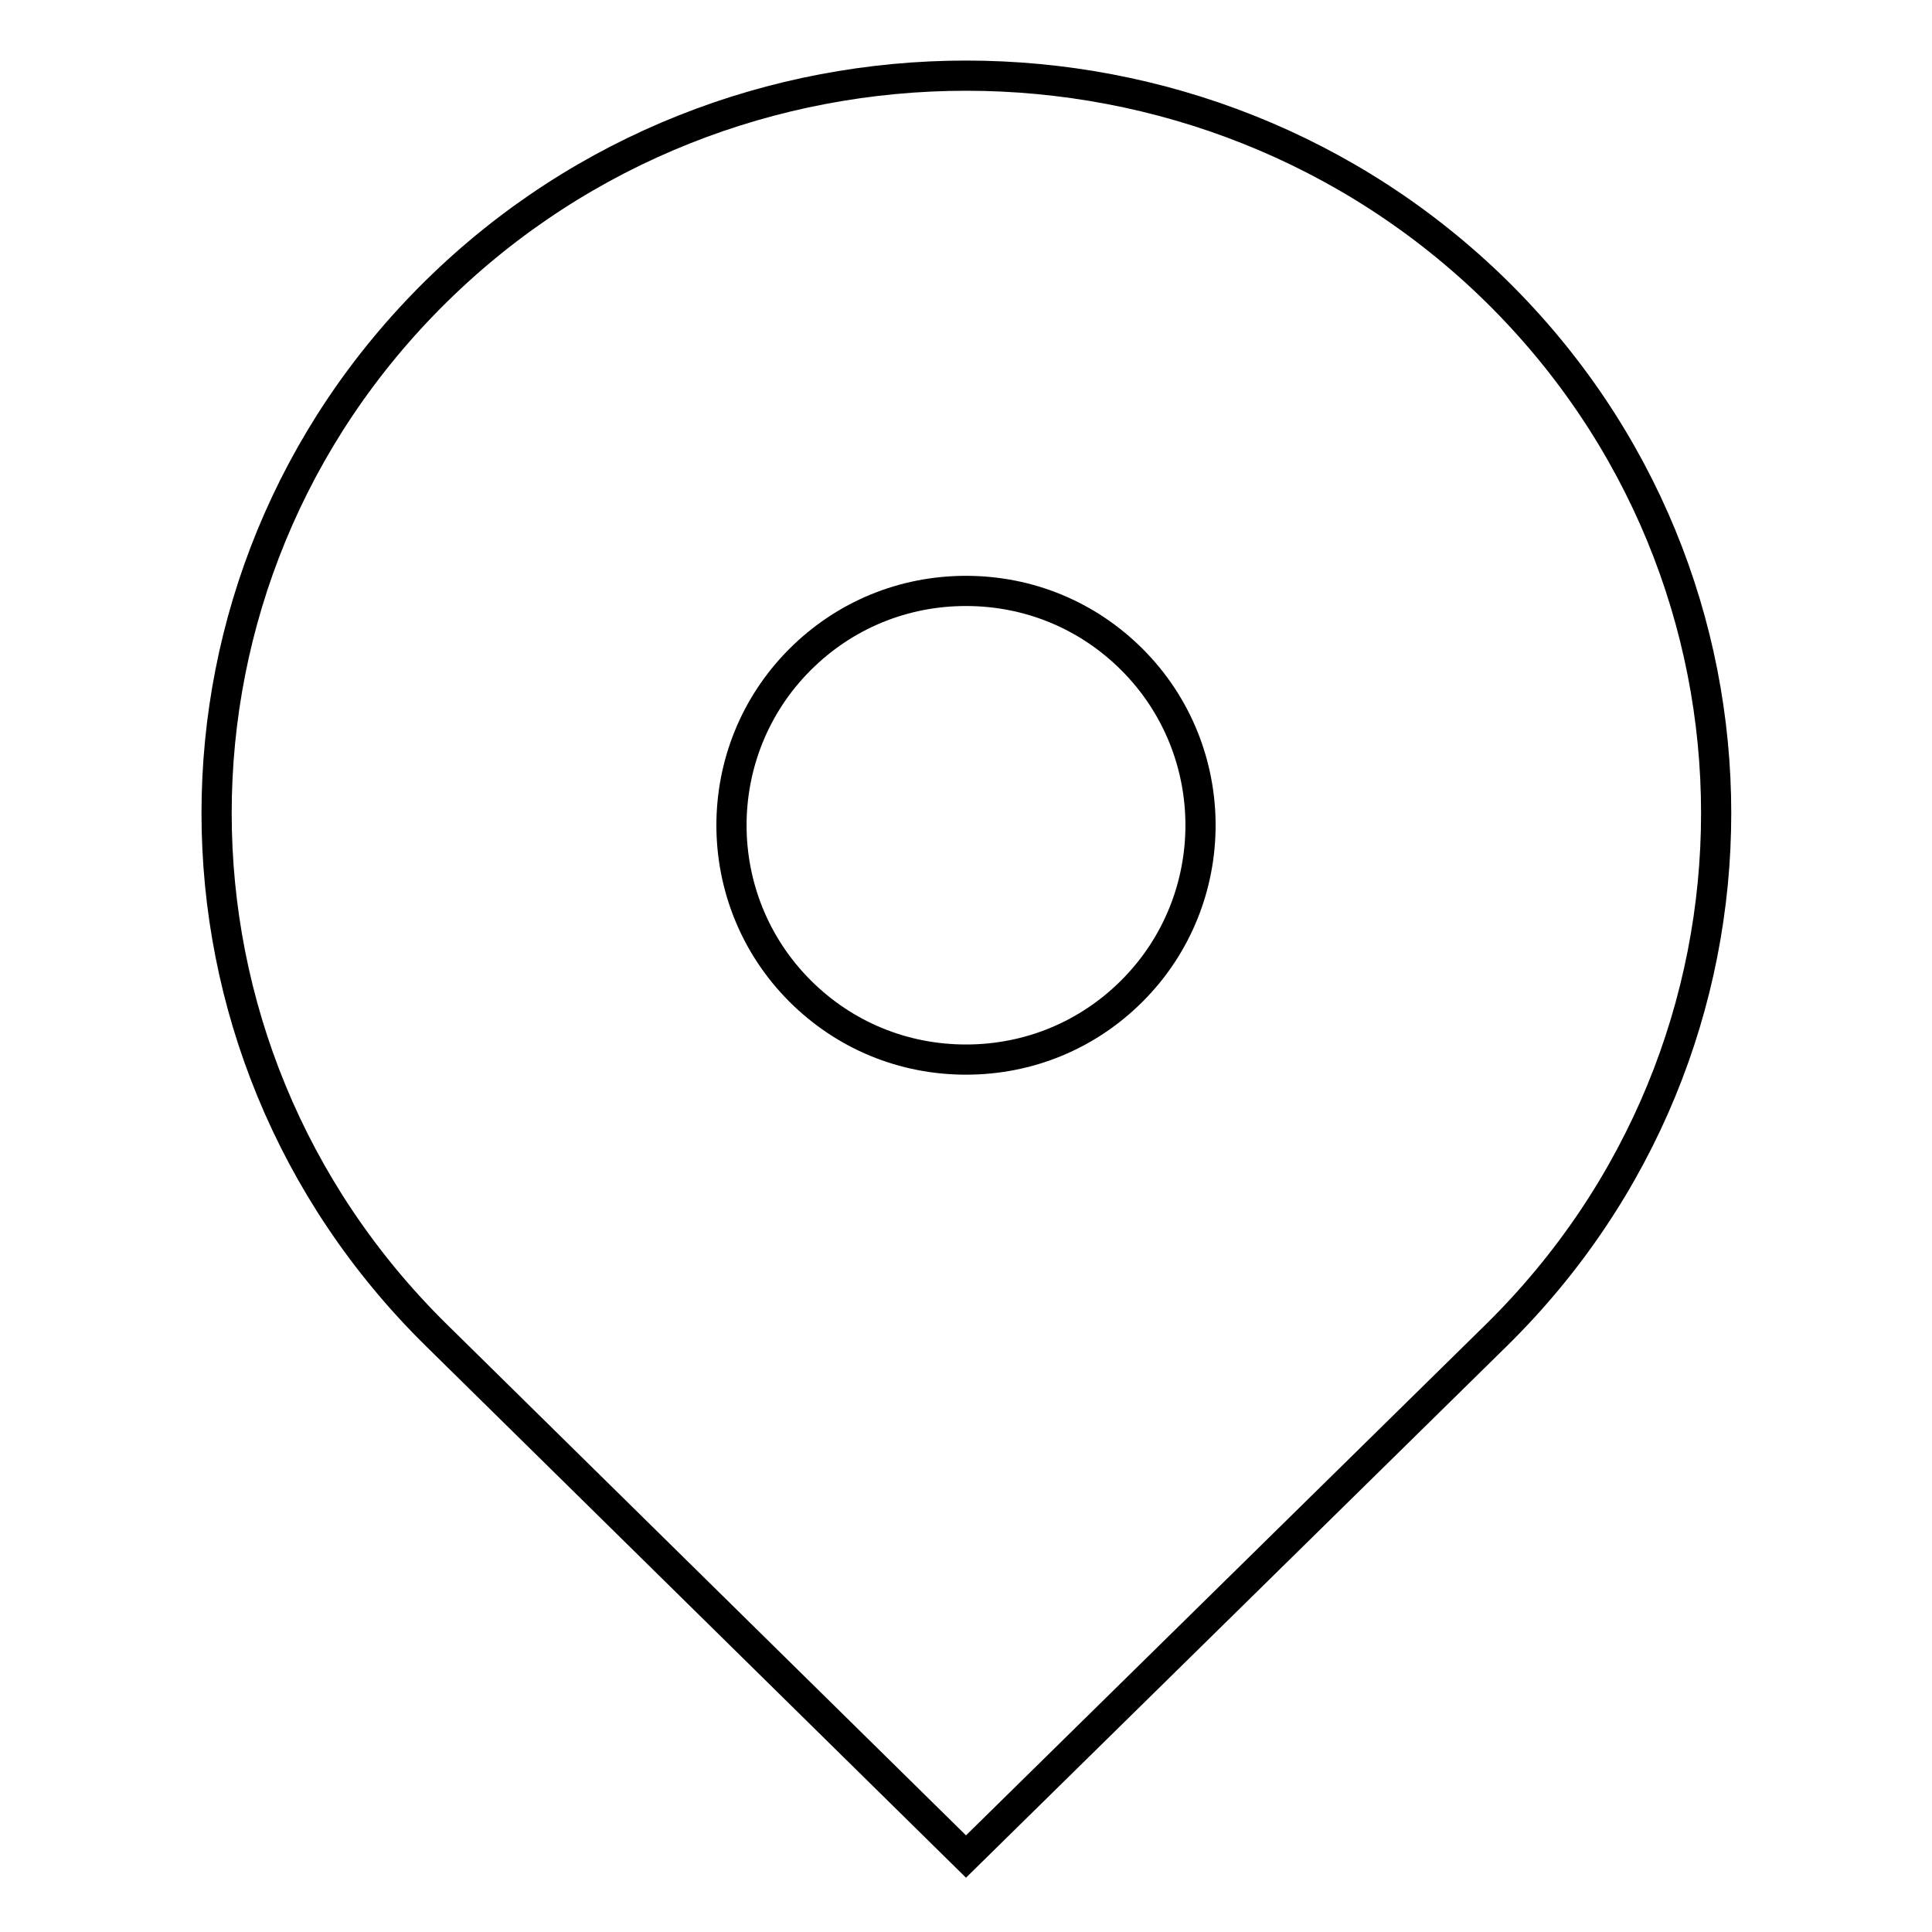 <?xml version="1.0" encoding="utf-8"?>
<!-- Svg Vector Icons : http://www.onlinewebfonts.com/icon -->
<!DOCTYPE svg PUBLIC "-//W3C//DTD SVG 1.1//EN" "http://www.w3.org/Graphics/SVG/1.1/DTD/svg11.dtd">
<svg version="1.1" xmlns="http://www.w3.org/2000/svg" xmlns:xlink="http://www.w3.org/1999/xlink" x="0px" y="0px" viewBox="0 0 256 256" enable-background="new 0 0 256 256" xml:space="preserve">
<g><g><path stroke-width="4" fill-opacity="0" stroke="#000000"  d="M198.3,38.6C159.5,0.5,96.5,0.5,57.8,38.6c-38.8,38.2-38.8,100.1,0,138.3L128,246l70.3-69.1C237.1,138.7,237.1,76.8,198.3,38.6z M128,140.4c-8.3,0-16.1-3.2-22-9.1c-12.1-12.1-12.1-31.8,0-43.9c5.9-5.9,13.7-9.1,22-9.1c8.3,0,16.1,3.2,22,9.1c12.1,12.1,12.1,31.8,0,43.9C144.1,137.2,136.3,140.4,128,140.4z"/></g></g>
</svg>